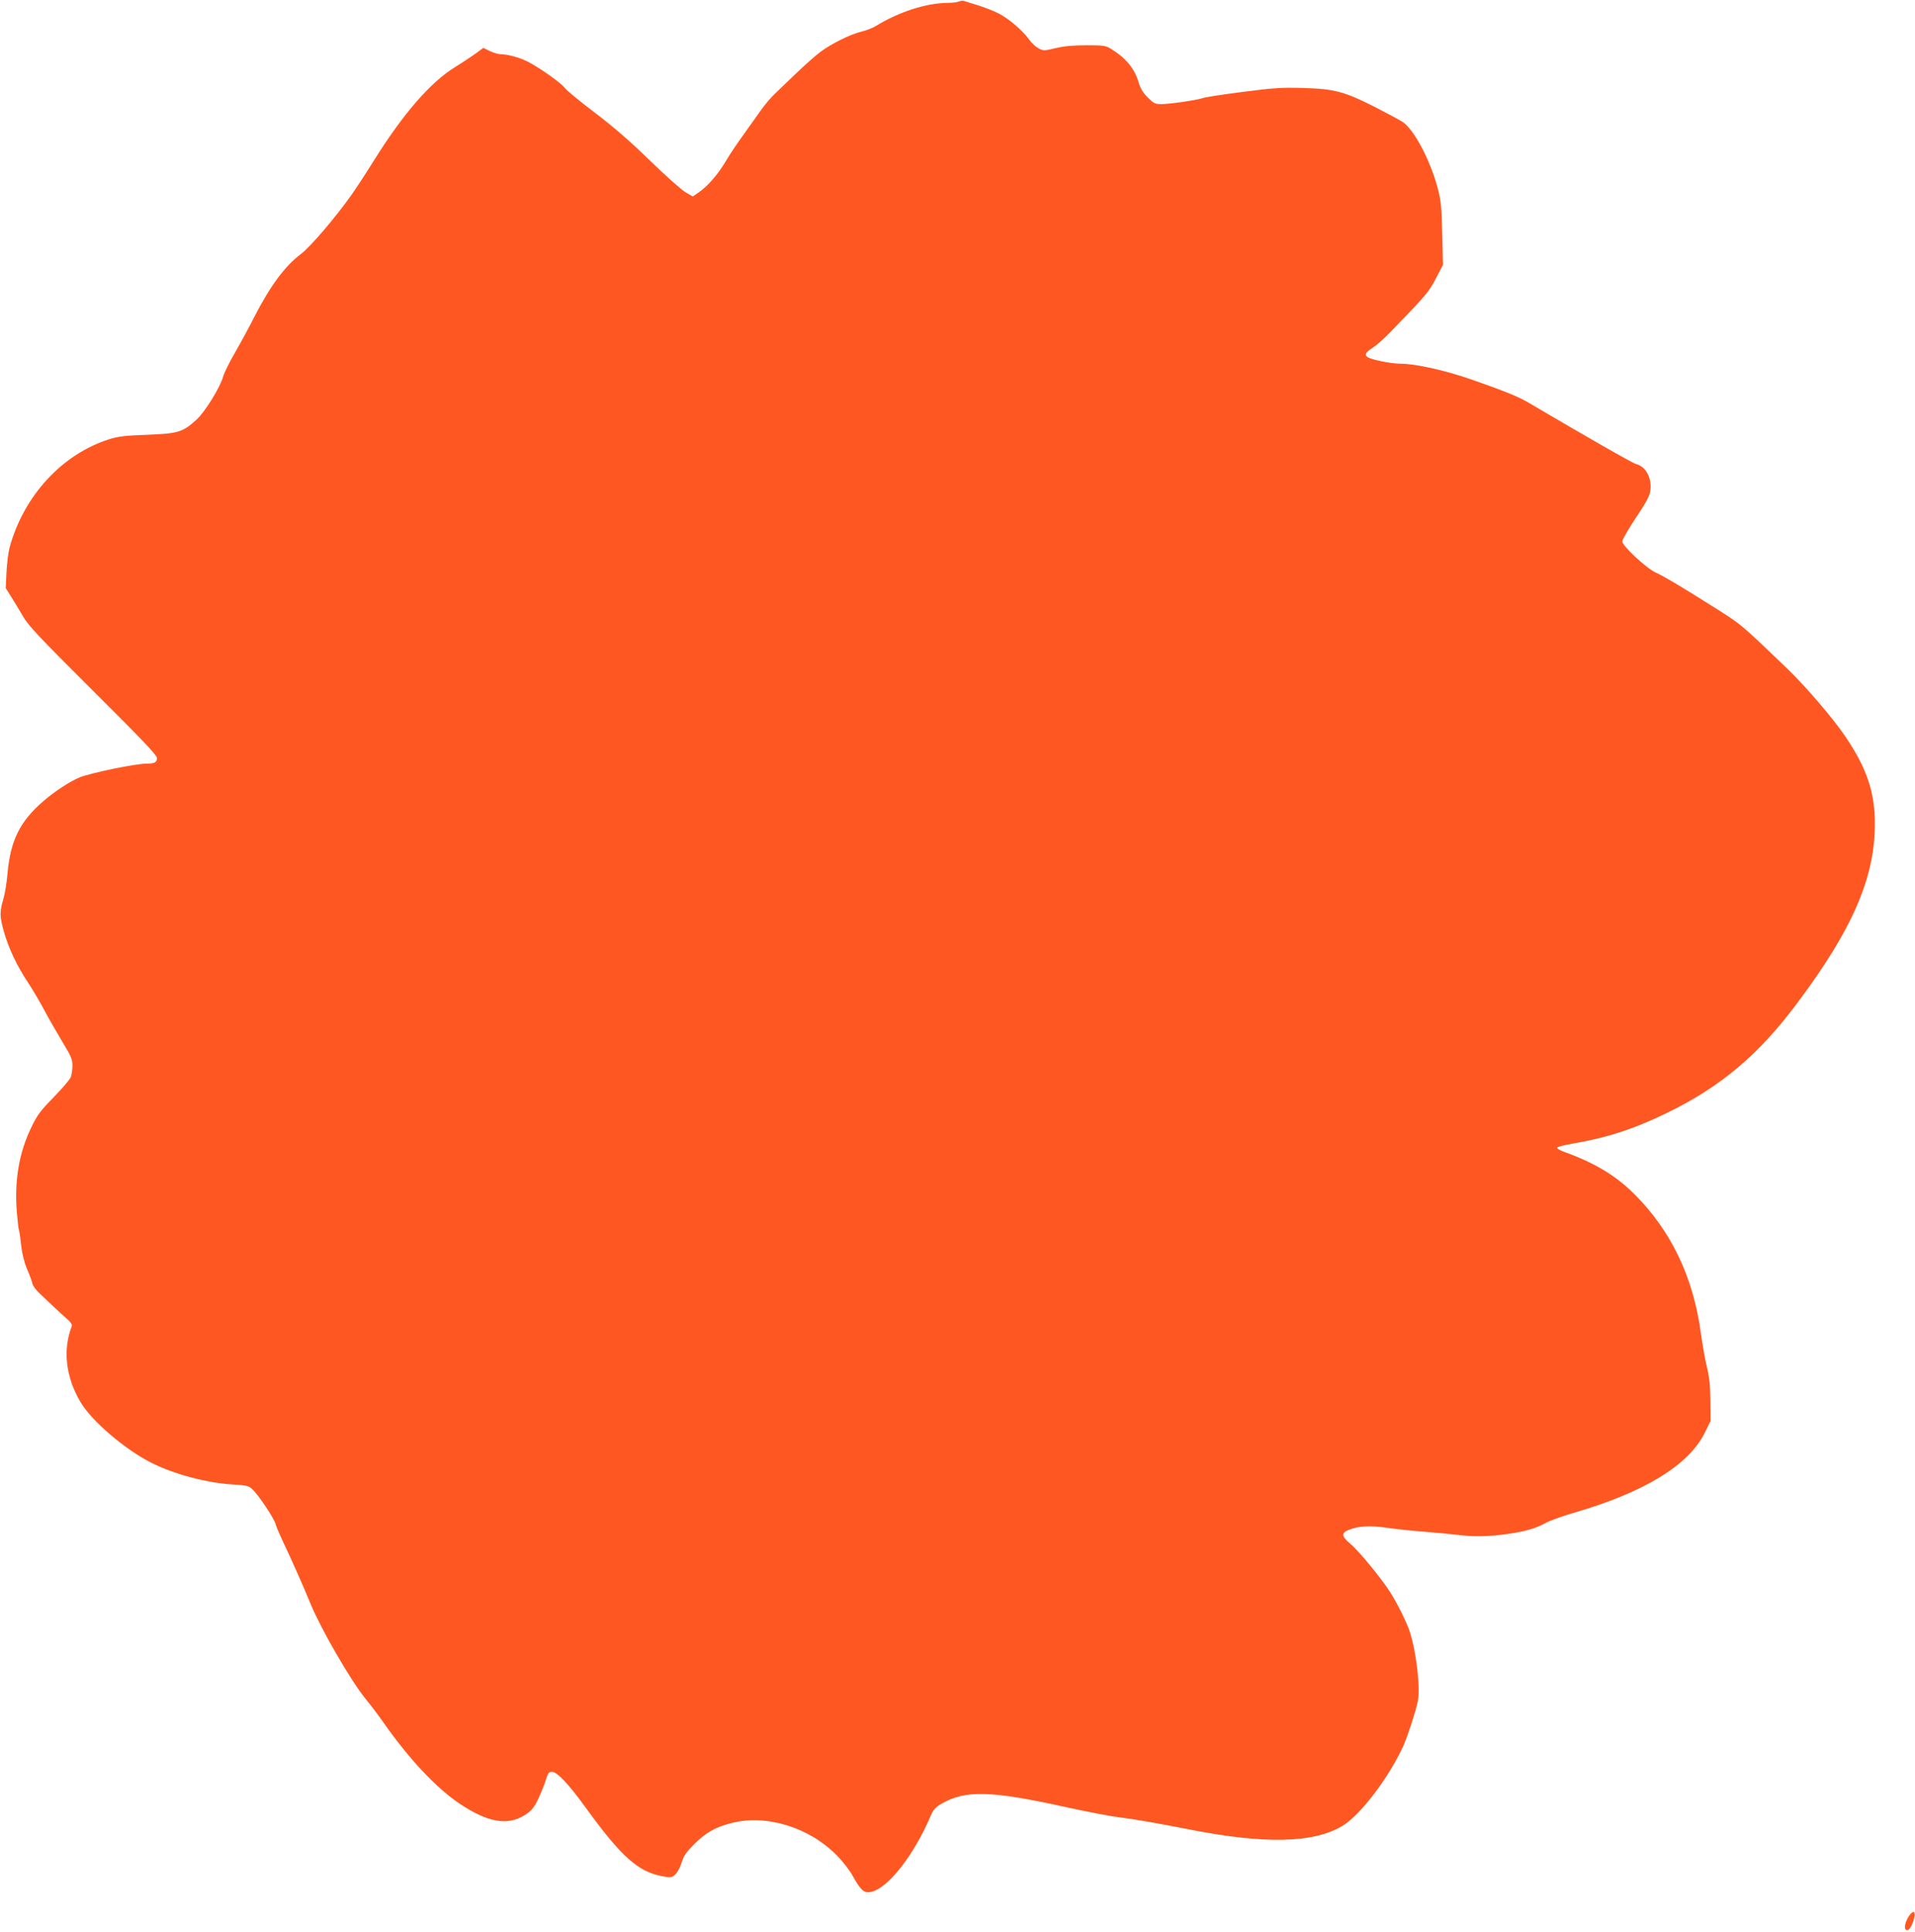 <?xml version="1.0" standalone="no"?>
<!DOCTYPE svg PUBLIC "-//W3C//DTD SVG 20010904//EN"
 "http://www.w3.org/TR/2001/REC-SVG-20010904/DTD/svg10.dtd">
<svg version="1.0" xmlns="http://www.w3.org/2000/svg"
 width="1269pt" height="1280pt" viewBox="0 0 1269 1280"
 preserveAspectRatio="xMidYMid meet">
<g transform="translate(0,1280) scale(0.1,-0.1)"
fill="#ff5722" stroke="none">
<path d="M6355 12790 c-11 -5 -45 -9 -76 -9 -145 -2 -323 -60 -478 -155 -20
-12 -61 -28 -91 -35 -75 -18 -202 -81 -275 -136 -33 -25 -103 -87 -156 -138
-52 -50 -117 -112 -143 -137 -27 -25 -70 -76 -97 -115 -27 -38 -78 -110 -114
-160 -36 -49 -87 -125 -113 -169 -53 -90 -121 -169 -181 -210 l-40 -28 -48 28
c-26 15 -132 109 -235 209 -130 127 -242 224 -367 319 -99 75 -189 149 -200
165 -22 31 -167 133 -241 171 -54 28 -133 50 -177 50 -18 0 -52 10 -76 21
l-44 22 -54 -40 c-30 -21 -90 -61 -134 -88 -162 -100 -340 -304 -535 -615 -52
-84 -121 -189 -152 -233 -105 -148 -272 -344 -335 -391 -106 -80 -202 -210
-309 -418 -31 -62 -88 -167 -126 -233 -38 -65 -73 -137 -79 -159 -19 -71 -120
-235 -176 -286 -92 -84 -122 -93 -328 -101 -145 -5 -194 -11 -250 -29 -313
-99 -566 -373 -661 -716 -9 -33 -18 -107 -21 -165 l-5 -106 34 -54 c19 -30 54
-88 78 -129 37 -65 100 -132 466 -497 331 -329 424 -427 424 -446 0 -28 -16
-37 -68 -37 -75 0 -373 -62 -447 -92 -63 -27 -163 -92 -236 -155 -156 -134
-219 -260 -239 -478 -5 -60 -17 -135 -26 -165 -27 -92 -27 -120 1 -220 31
-112 87 -230 159 -338 28 -42 77 -125 108 -183 31 -58 86 -154 122 -214 57
-93 66 -115 66 -156 0 -26 -5 -60 -11 -76 -5 -15 -57 -75 -113 -133 -89 -91
-110 -119 -149 -201 -80 -165 -112 -349 -96 -555 5 -60 11 -115 14 -122 3 -8
10 -54 15 -104 7 -59 21 -114 39 -157 16 -36 32 -79 35 -95 4 -16 25 -45 47
-65 21 -20 65 -61 96 -91 32 -30 73 -68 91 -83 20 -17 31 -34 28 -43 -61 -158
-41 -337 56 -502 74 -128 301 -321 478 -408 150 -74 361 -130 530 -140 95 -6
108 -9 133 -33 39 -35 145 -195 153 -229 3 -15 26 -67 49 -117 49 -101 138
-302 184 -415 69 -166 261 -499 361 -624 36 -44 88 -112 115 -151 174 -250
357 -444 513 -548 187 -124 317 -146 431 -73 43 28 58 46 86 103 18 37 41 94
51 126 15 48 21 57 41 57 34 0 110 -80 222 -235 238 -328 349 -427 509 -457
59 -11 63 -10 87 12 14 13 33 49 42 79 14 45 31 69 83 121 77 77 140 113 246
140 232 60 515 -27 699 -214 39 -39 86 -100 105 -135 52 -94 74 -115 117 -108
113 19 288 240 402 509 16 37 30 53 73 78 156 90 328 85 825 -25 137 -30 288
-59 337 -65 108 -13 273 -42 466 -80 508 -101 834 -94 1025 21 119 71 310 322
405 532 27 60 82 229 95 293 18 88 -9 324 -52 459 -19 61 -83 190 -131 265
-56 89 -208 274 -262 319 -61 51 -64 73 -12 94 65 26 142 30 258 13 60 -9 172
-20 249 -26 77 -6 172 -15 210 -20 100 -13 215 -12 330 5 122 17 194 38 260
75 28 15 109 44 180 65 467 134 765 316 871 530 l39 79 -1 132 c-1 99 -6 154
-22 220 -12 49 -31 155 -42 235 -50 367 -195 670 -435 912 -126 127 -267 212
-479 288 -21 8 -38 19 -38 24 1 6 46 17 101 27 222 37 409 97 626 203 356 173
606 383 862 725 366 488 515 829 517 1185 1 212 -52 372 -193 581 -81 121
-267 338 -393 459 -319 305 -290 282 -518 425 -190 120 -298 184 -348 206 -63
29 -222 177 -222 207 0 11 40 80 89 154 68 101 92 146 97 180 12 84 -29 162
-94 178 -22 5 -333 183 -715 408 -64 38 -165 79 -381 154 -173 60 -368 103
-467 103 -26 0 -82 7 -125 16 -120 25 -131 43 -56 91 26 17 79 64 118 105 238
246 252 263 299 353 l47 90 -5 205 c-4 177 -8 218 -30 303 -49 186 -159 393
-234 440 -22 14 -106 59 -188 101 -196 99 -263 117 -470 123 -139 4 -191 1
-400 -26 -132 -17 -251 -35 -265 -41 -36 -13 -219 -40 -274 -40 -42 0 -51 5
-90 44 -31 30 -48 59 -60 97 -27 95 -85 165 -187 227 -32 20 -50 22 -160 22
-87 0 -148 -6 -204 -19 -79 -19 -80 -19 -115 0 -20 11 -46 36 -59 55 -39 57
-139 143 -204 175 -34 17 -95 41 -137 54 -41 12 -82 25 -90 28 -8 3 -24 2 -35
-3z"/>
<path d="M12640 87 c-23 -44 -22 -83 3 -75 15 5 35 45 43 87 10 47 -19 40 -46
-12z"/>
</g>
</svg>
